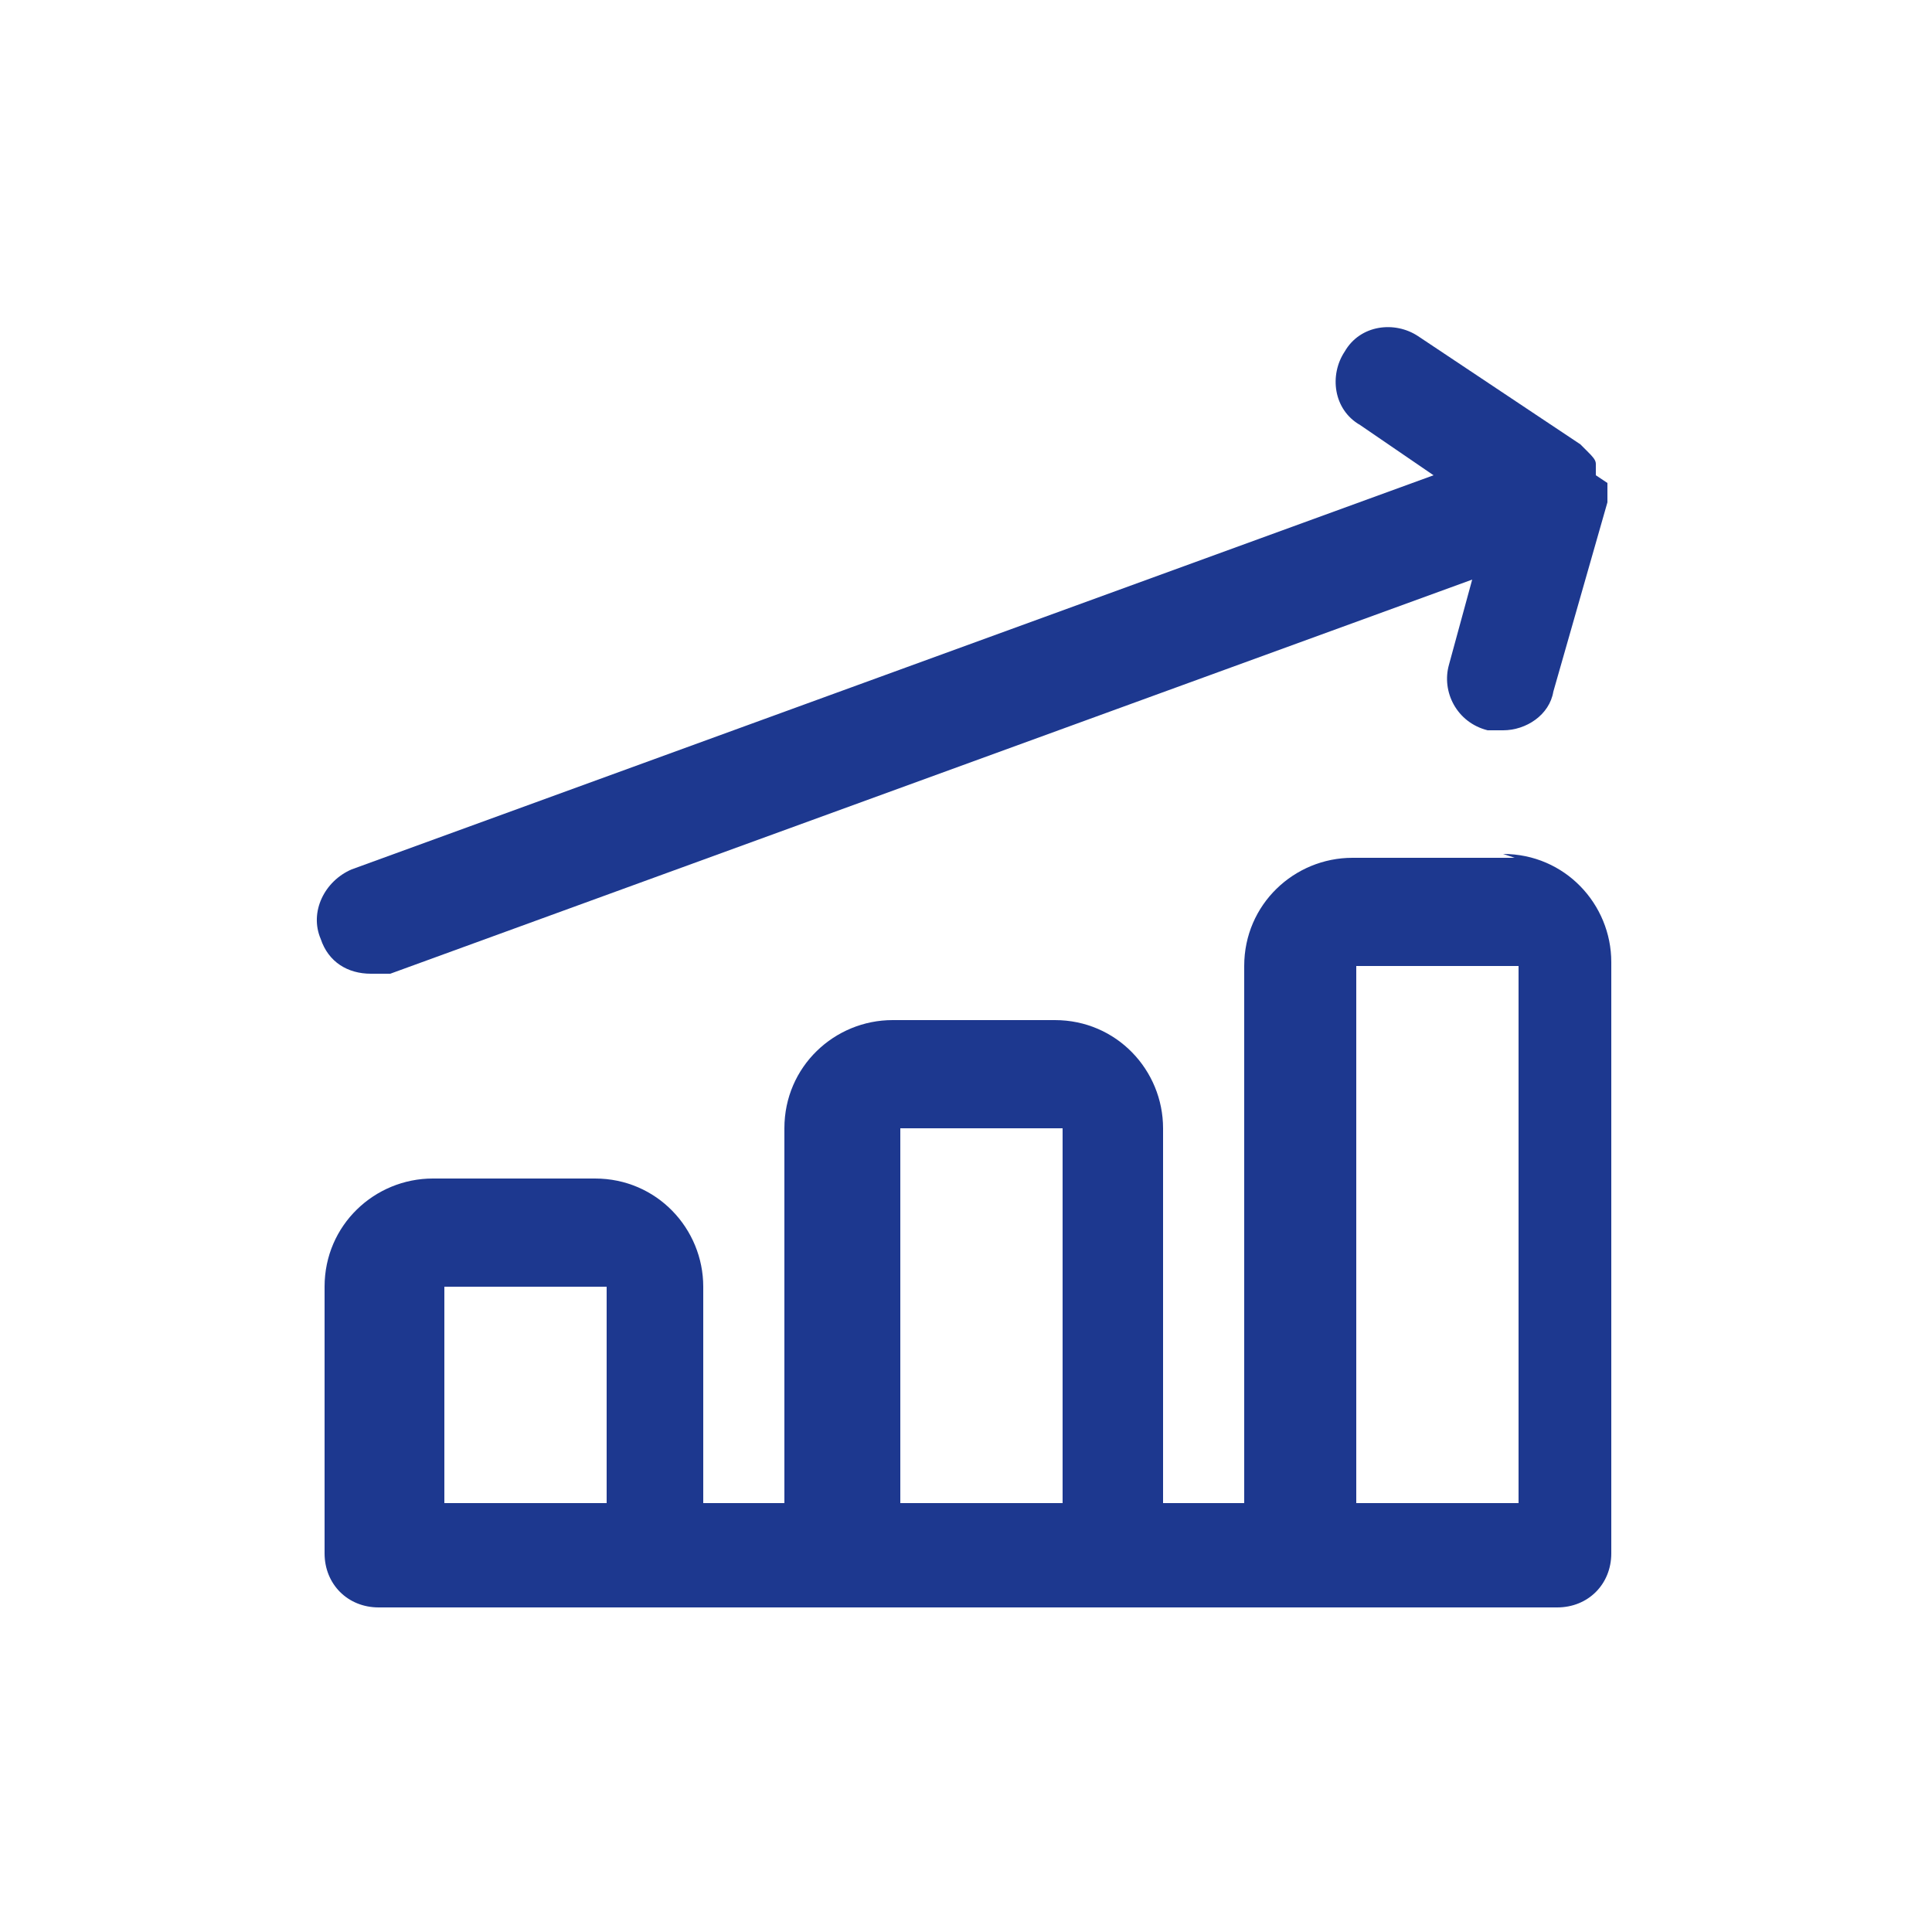 <?xml version="1.0" encoding="UTF-8"?>
<svg xmlns="http://www.w3.org/2000/svg" version="1.1" viewBox="0 0 50 50">
  <defs>
    <style>
      .cls-1 {
        fill: #1d388f;
      }
    </style>
  </defs>
  <!-- Generator: Adobe Illustrator 28.7.1, SVG Export Plug-In . SVG Version: 1.2.0 Build 142)  -->
  <g>
    <g id="Vrstva_1">
      <g>
        <path class="cls-1" d="M39.2,22.2h-4.2c-1.5,0-2.8,1.2-2.8,2.8v13.9h-2.1v-9.7c0-1.5-1.2-2.8-2.8-2.8h-4.2c-1.5,0-2.8,1.2-2.8,2.8v9.7h-2.1v-5.6c0-1.5-1.2-2.8-2.8-2.8h-4.2c-1.5,0-2.8,1.2-2.8,2.8v6.9c0,.8.6,1.4,1.4,1.4h30.5c.8,0,1.4-.6,1.4-1.4v-15.3c0-1.5-1.2-2.8-2.8-2.8ZM11.5,38.9v-5.6s4.2,0,4.2,0v5.6h-4.2ZM23.3,38.9v-9.7s4.2,0,4.2,0v9.7h-4.2ZM35.1,38.9v-13.9s4.2,0,4.2,0v13.9h-4.2Z"/>
        <path class="cls-1" d="M41.3,12.3s0,0,0,0c0,0,0-.2,0-.3,0,0,0,0,0,0,0-.1-.1-.2-.2-.3,0,0,0,0,0,0,0,0-.2-.2-.2-.2,0,0,0,0,0,0l-4.2-2.8c-.6-.4-1.5-.3-1.9.4-.4.6-.3,1.5.4,1.9l1.9,1.3-28,10.2c-.7.3-1.1,1.1-.8,1.8.2.6.7.9,1.3.9s.3,0,.5,0l28-10.2-.6,2.2c-.2.7.2,1.5,1,1.7.1,0,.3,0,.4,0,.6,0,1.2-.4,1.3-1l1.4-4.9c0,0,0-.1,0-.2,0,0,0,0,0,0,0,0,0,0,0,0,0-.1,0-.2,0-.3Z"/>
      </g>
    </g>
  </g>
</svg>